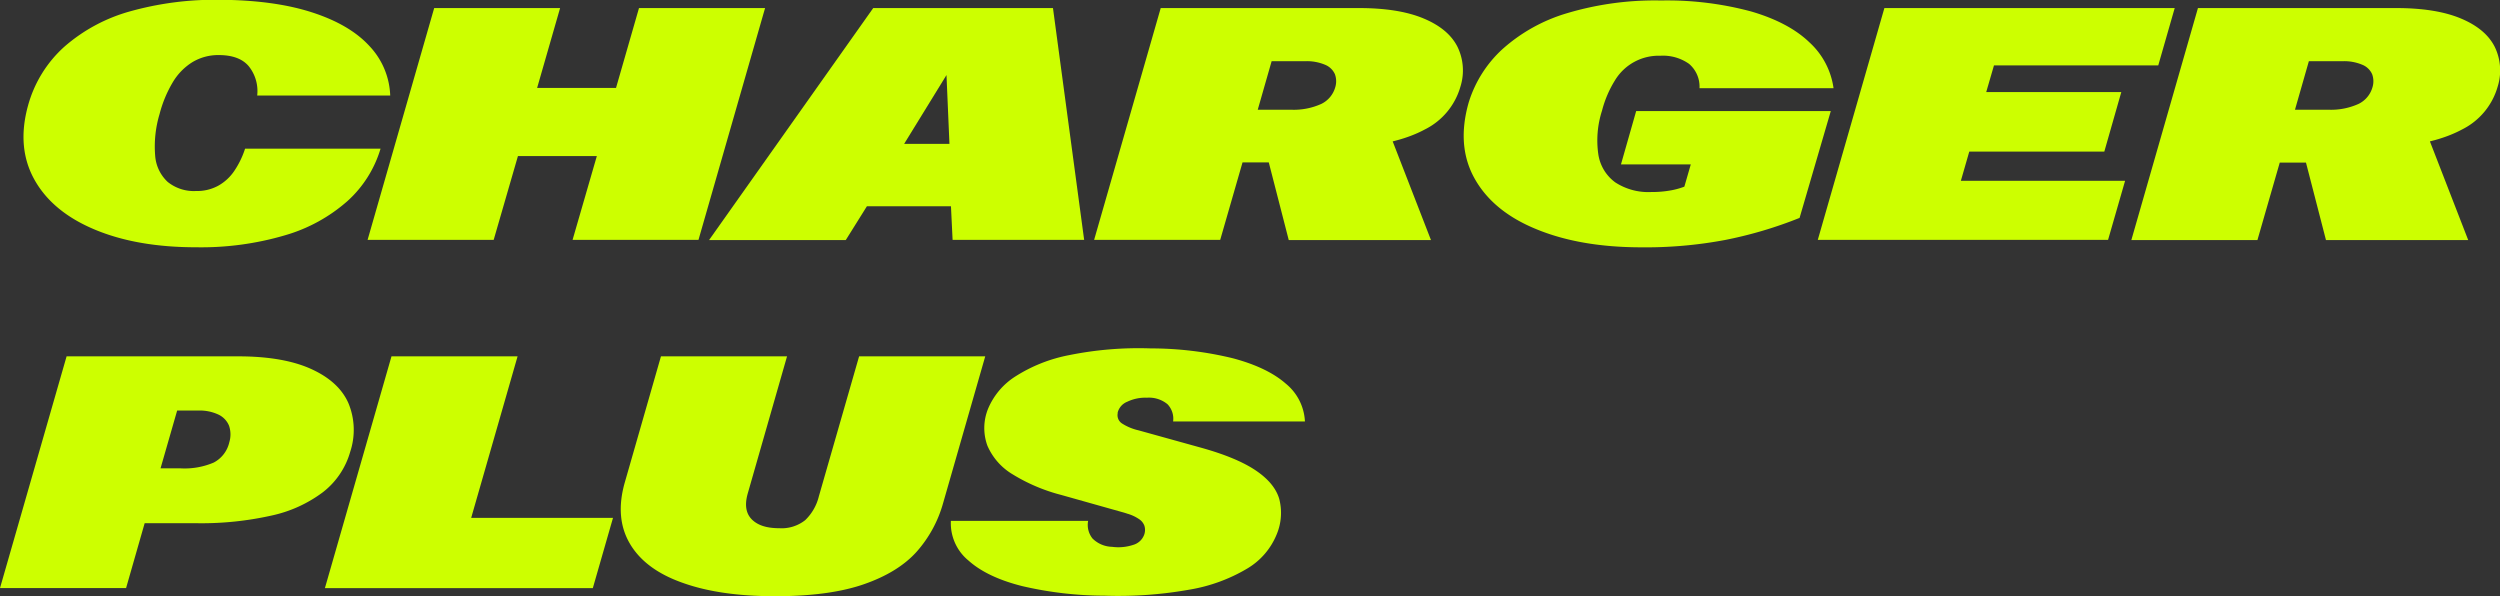 <?xml version="1.0" encoding="UTF-8"?> <svg xmlns="http://www.w3.org/2000/svg" viewBox="0 0 566.87 135.2"><rect x="0" y="0" width="566.87" height="135.2" fill="#333333" stroke="none"/><defs><style>.cls-1{fill:#cdff00;}</style></defs><g id="Layer_2" data-name="Layer 2"><g id="Layer_1-2" data-name="Layer 1"><path class="cls-1" d="M21.52,52.07q-9.6-4-13.69-11.29T6.34,24a27.81,27.81,0,0,1,8.3-13.45,38.14,38.14,0,0,1,14.94-8,71.5,71.5,0,0,1,20-2.6Q62,0,70.64,2.77t13.12,7.66a17.18,17.18,0,0,1,4.72,11.23H58.32A9,9,0,0,0,56.39,15c-1.42-1.67-3.68-2.51-6.76-2.51a11.32,11.32,0,0,0-6,1.6,13.42,13.42,0,0,0-4.45,4.56,27.52,27.52,0,0,0-3,7.22,25.5,25.5,0,0,0-1,9.37,9,9,0,0,0,2.83,6,9.46,9.46,0,0,0,6.46,2.07,10,10,0,0,0,5-1.19,10.66,10.66,0,0,0,3.63-3.33,19.85,19.85,0,0,0,2.47-5.08H86.29a26,26,0,0,1-7.48,11.86,36.77,36.77,0,0,1-14.15,7.77,67.21,67.21,0,0,1-20.12,2.73Q31.12,56.08,21.52,52.07Z"></path><path class="cls-1" d="M98.45,1.83H127l-5.21,18.11h17.89l5.21-18.11h28.59l-15.1,52.56H129.83l5.5-19H117.44l-5.5,19H83.35Z"></path><path class="cls-1" d="M198,1.83h40.76l7.07,52.56H216l-.51-10.48-.11-9.09L214.27,9h5.28l-16,26-5.13,8.81-6.64,10.62h-31ZM187.47,32.62h44.87l-4.07,14.15h-45Z"></path><path class="cls-1" d="M263.19,1.83h45q8.94,0,14.57,2.34t7.7,6.4a12.24,12.24,0,0,1,.68,9.11,15.62,15.62,0,0,1-8.07,9.68q-6.27,3.36-16.24,4l6.56-7.48,11.08,28.55H292.22L287,34.13l7.84,2.7H281.74l-5.06,17.56H248.09Zm36.44,21.72a6,6,0,0,0,3.12-3.72,4.65,4.65,0,0,0-.06-3,4.12,4.12,0,0,0-2.22-2.14,10.6,10.6,0,0,0-4.54-.81h-7.59l-3.15,11h7.58A15.12,15.12,0,0,0,299.63,23.55Z"></path><path class="cls-1" d="M348.44,52q-9.85-4-14.05-11.47t-1.34-17.38a27.28,27.28,0,0,1,7.62-12A38.18,38.18,0,0,1,355.3,3,69.69,69.69,0,0,1,376.67.11a73.32,73.32,0,0,1,20.4,2.49q8.52,2.49,13.21,7A17.28,17.28,0,0,1,415.75,20H385.36A6.78,6.78,0,0,0,383,14.49a10.2,10.2,0,0,0-6.52-1.85,11.57,11.57,0,0,0-10.32,5.63,24.62,24.62,0,0,0-2.91,6.84,22,22,0,0,0-.83,9.91,9.64,9.64,0,0,0,3.85,6.34,13.73,13.73,0,0,0,8.15,2.18,23.93,23.93,0,0,0,4.7-.42,17.18,17.18,0,0,0,4-1.3l-3,6.75,3.26-11.29H367.55L371,25.18h44.13l-7.08,24.23a94.74,94.74,0,0,1-16.86,5A97.58,97.58,0,0,1,372,56.08Q358.32,56.05,348.44,52Z"></path><path class="cls-1" d="M427.28,1.83h65.83l-3.73,13H452.13l-1.76,6.05H481l-3.85,13.49H446.53L444.62,41h37.24L478,54.39H412.18Z"></path><path class="cls-1" d="M498.38,1.83h45q8.94,0,14.57,2.34t7.7,6.4a12.24,12.24,0,0,1,.68,9.11,15.62,15.62,0,0,1-8.07,9.68q-6.27,3.36-16.24,4l6.56-7.48,11.08,28.55H527.41l-5.23-20.26,7.84,2.7H516.93l-5.06,17.56H483.28Zm36.44,21.72a6,6,0,0,0,3.12-3.72,4.65,4.65,0,0,0-.06-3,4.12,4.12,0,0,0-2.22-2.14,10.6,10.6,0,0,0-4.54-.81h-7.59l-3.15,11H528A15.12,15.12,0,0,0,534.82,23.55Z"></path><path class="cls-1" d="M15.1,80.8H54q10.23,0,16.54,2.86T79,91.41a15.76,15.76,0,0,1,.42,11,17.68,17.68,0,0,1-6.18,9.18,29.89,29.89,0,0,1-11.76,5.33,72.7,72.7,0,0,1-16.81,1.72H32.8l-4.21,14.7H0Zm33.37,24.08A6.92,6.92,0,0,0,52,100.26a6.13,6.13,0,0,0-.07-3.74A4.84,4.84,0,0,0,49.52,94a10.05,10.05,0,0,0-4.58-.91H40.17L36.4,106.2H41A16.75,16.75,0,0,0,48.47,104.88Z"></path><path class="cls-1" d="M88.77,80.8h28.59l-10.52,36.62H139l-4.58,15.94H73.67Z"></path><path class="cls-1" d="M154.72,132.13q-8.47-3-11.91-8.88t-1.12-13.93l8.18-28.52h28.59l-8.91,31.09c-.73,2.56-.43,4.52.92,5.88s3.41,2,6.23,2a8.59,8.59,0,0,0,5.88-1.83,11.17,11.17,0,0,0,3.1-5.42L194.8,80.8h28.6L213.87,114a27.88,27.88,0,0,1-6.09,11.18q-4.22,4.65-12,7.33t-20,2.68Q163.21,135.2,154.72,132.13Z"></path><path class="cls-1" d="M231.75,132.89q-7.92-2-12.14-5.78a10.92,10.92,0,0,1-4-9h31.12a4.93,4.93,0,0,0,1,4,6.52,6.52,0,0,0,4.43,1.88,10.64,10.64,0,0,0,4.79-.44,3.72,3.72,0,0,0,2.54-2.45,3.21,3.21,0,0,0,0-1.89,3.06,3.06,0,0,0-1.21-1.5,9.14,9.14,0,0,0-2.65-1.23c-.35-.12-.7-.23-1.07-.33l-13.92-3.92a40.1,40.1,0,0,1-11-4.66,14.08,14.08,0,0,1-5.74-6.49,11.64,11.64,0,0,1,.14-8.39,16,16,0,0,1,6.13-7.29,34.88,34.88,0,0,1,12.28-4.88A79.52,79.52,0,0,1,260.92,79a78.58,78.58,0,0,1,18.68,2.25q7.78,2.08,11.95,5.74a11.77,11.77,0,0,1,4.34,8.58H266a4.73,4.73,0,0,0-1.28-3.92,6.59,6.59,0,0,0-4.66-1.47,9.43,9.43,0,0,0-4.47.92,3.59,3.59,0,0,0-2.16,2.45l0,.19a2.23,2.23,0,0,0,1,2.29,11.75,11.75,0,0,0,3.74,1.55l14.15,3.93q8.06,2.24,12.37,5.13t5.37,6.47a12.58,12.58,0,0,1-.55,8,16,16,0,0,1-6.69,7.8,37.71,37.71,0,0,1-13.12,4.79,91.85,91.85,0,0,1-19.23,1.37A83,83,0,0,1,231.75,132.89Z"></path></g></g></svg> 
